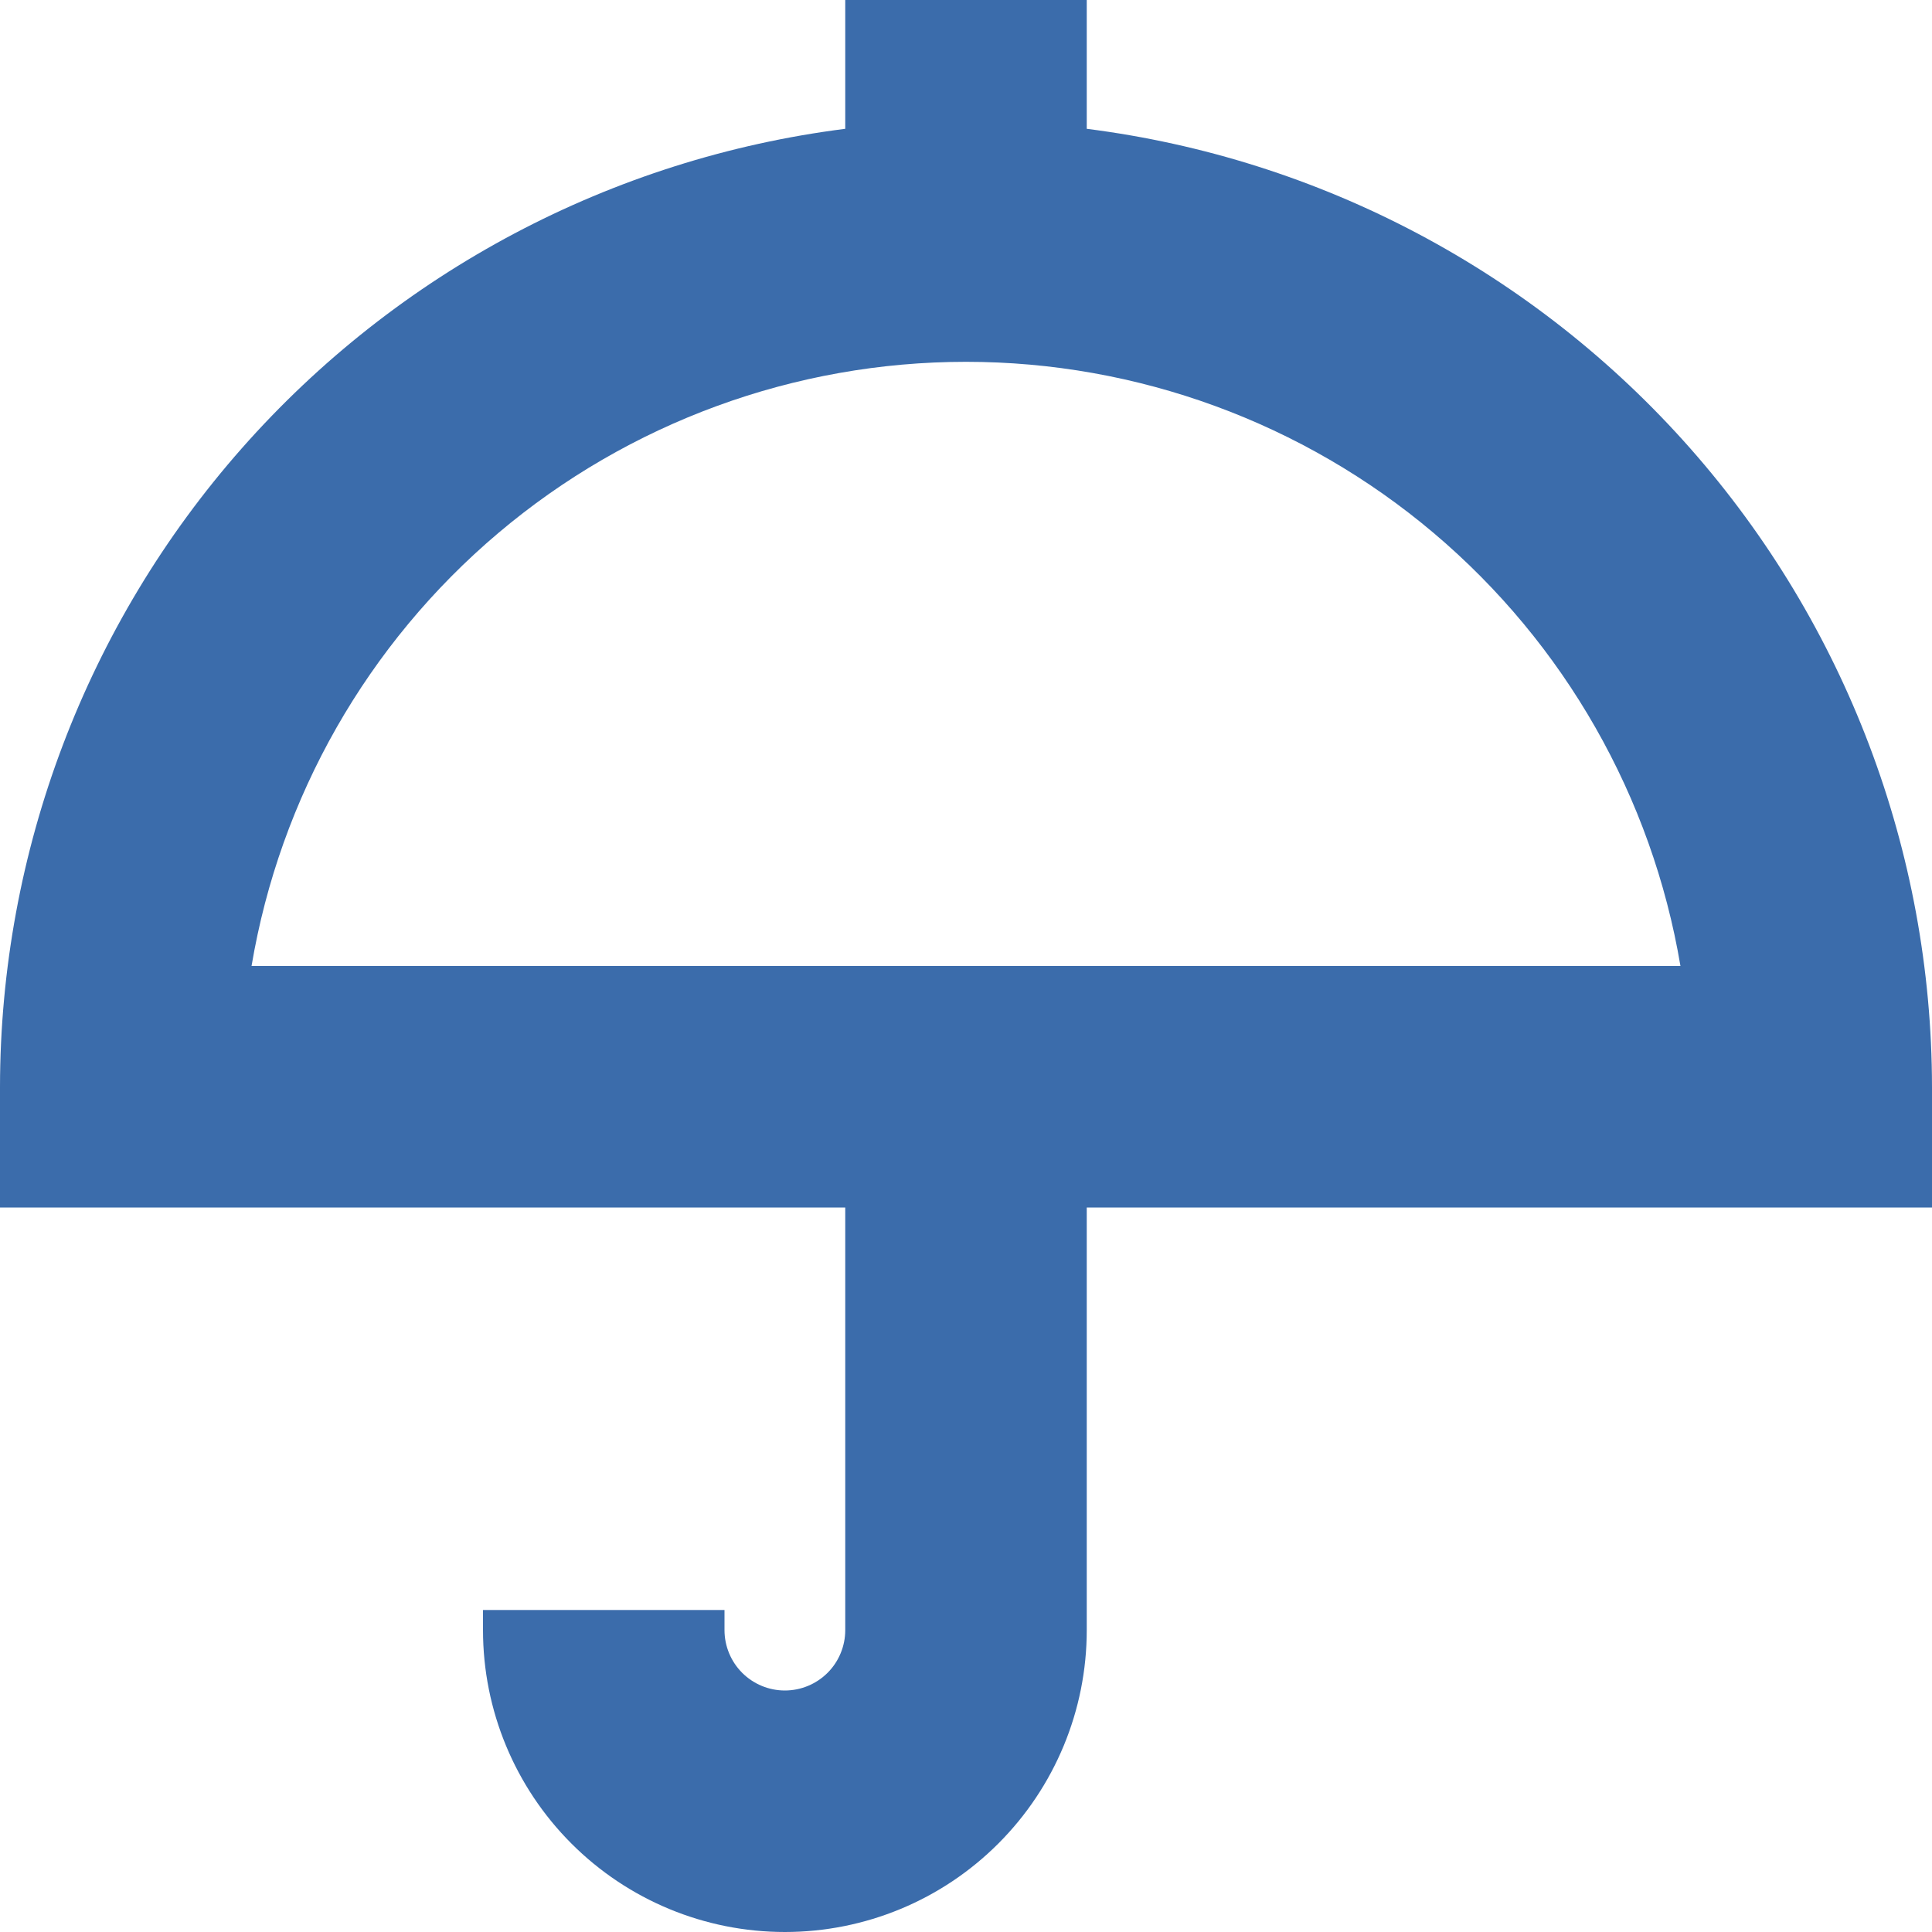 <?xml version="1.0" encoding="UTF-8"?> <svg xmlns="http://www.w3.org/2000/svg" width="40" height="40" viewBox="0 0 40 40" fill="none"><g clip-path="url(#clip0_160_173)"><path d="M40 22.5C39.994 17.631 38.214 12.932 34.993 9.281C31.771 5.63 27.33 3.279 22.5 2.667V0H17.5V2.667C12.67 3.279 8.229 5.63 5.007 9.281C1.786 12.932 0.006 17.631 0 22.5L0 25H17.5V33.75C17.5 34.081 17.368 34.4 17.134 34.634C16.899 34.868 16.581 35 16.25 35C15.918 35 15.601 34.868 15.366 34.634C15.132 34.4 15 34.081 15 33.75V33.333H10V33.75C10 35.408 10.659 36.997 11.831 38.169C13.003 39.342 14.592 40 16.25 40C17.908 40 19.497 39.342 20.669 38.169C21.841 36.997 22.5 35.408 22.5 33.75V25H40V22.5ZM5.208 20C5.797 16.503 7.606 13.328 10.314 11.038C13.022 8.748 16.454 7.491 20 7.491C23.546 7.491 26.978 8.748 29.686 11.038C32.394 13.328 34.203 16.503 34.792 20H5.208Z" fill="#3B6CAB"></path></g><defs><clipPath id="clip0_160_173"><rect width="40" height="40" fill="white"></rect></clipPath></defs></svg> 